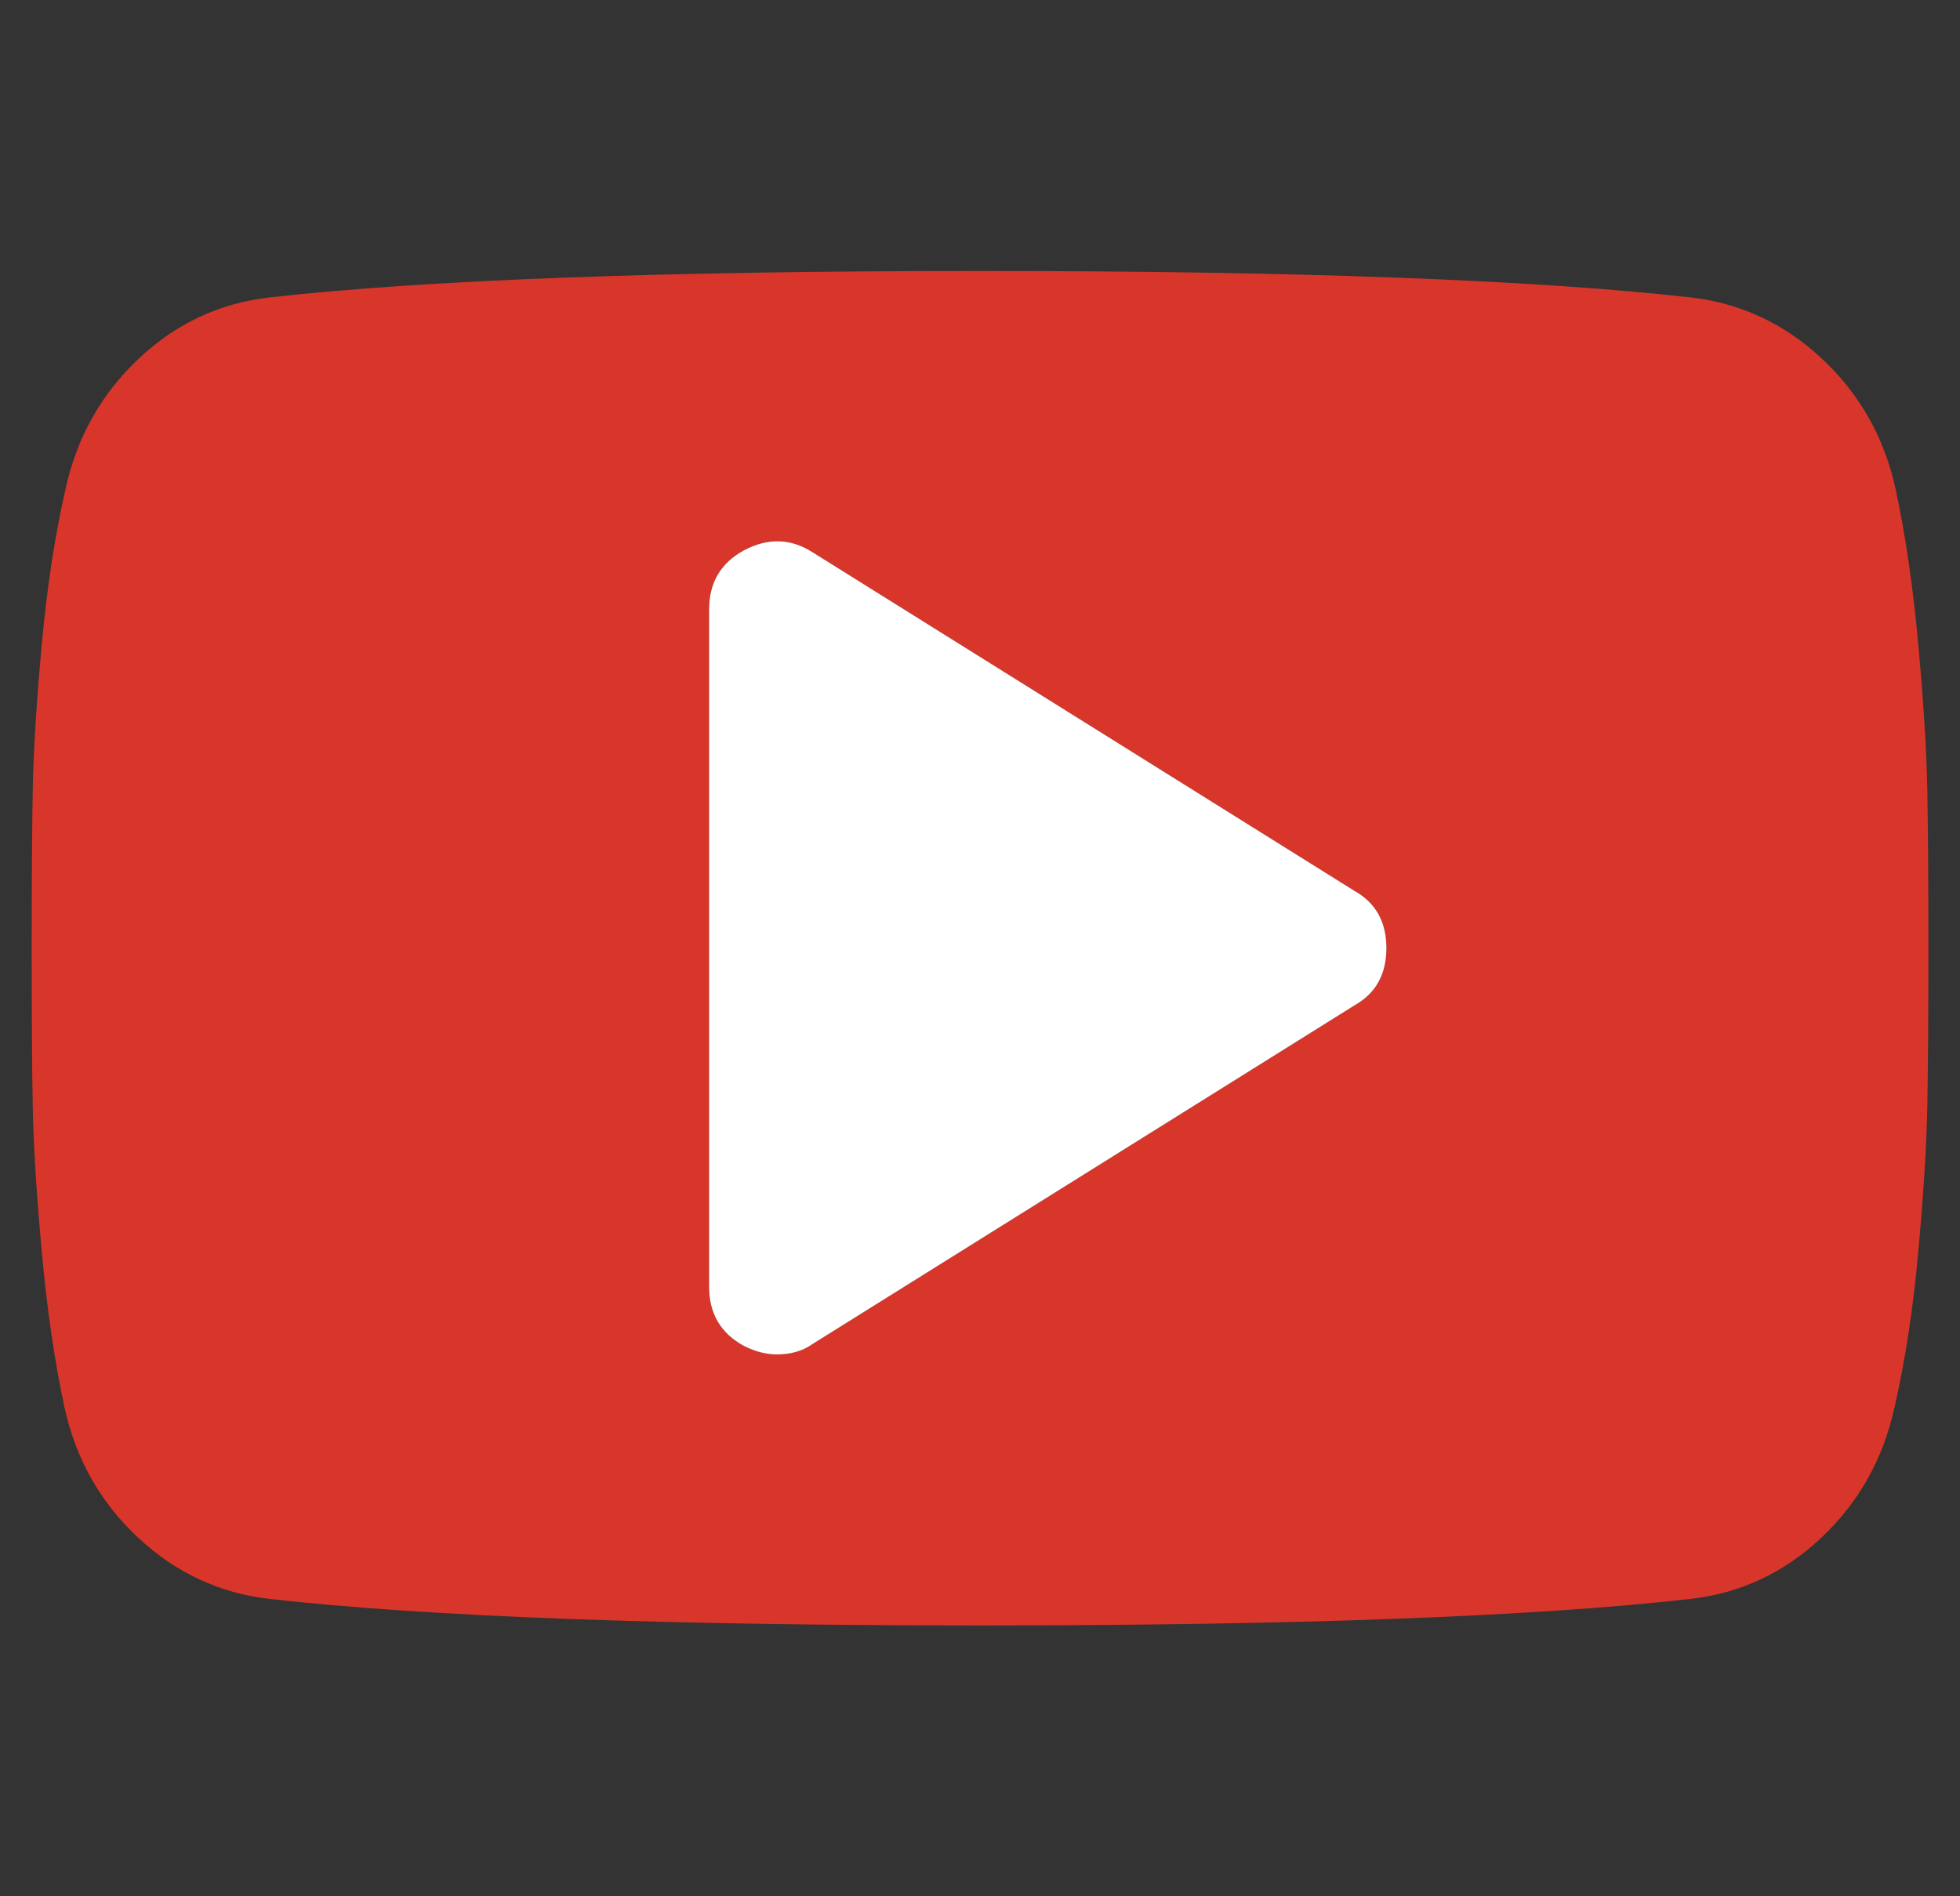 <svg width="31" height="30" viewBox="0 0 31 30" fill="none" xmlns="http://www.w3.org/2000/svg">
<rect x="0" y="0" width="31" height="30" fill="#333333" stroke="none"/>
<g clip-path="url(#clip0)">
<path d="M30.483 12.489C30.472 11.886 30.424 11.124 30.341 10.204C30.257 9.283 30.137 8.46 29.981 7.735C29.802 6.92 29.415 6.234 28.818 5.676C28.221 5.118 27.526 4.794 26.734 4.705C24.256 4.426 20.512 4.287 15.501 4.287C10.49 4.287 6.746 4.427 4.268 4.705C3.475 4.794 2.783 5.118 2.192 5.676C1.6 6.234 1.215 6.92 1.037 7.735C0.87 8.461 0.744 9.284 0.66 10.204C0.576 11.125 0.529 11.886 0.518 12.489C0.507 13.092 0.501 13.929 0.501 15C0.501 16.071 0.507 16.909 0.518 17.511C0.529 18.114 0.577 18.876 0.66 19.796C0.744 20.717 0.864 21.54 1.02 22.266C1.199 23.081 1.586 23.767 2.183 24.325C2.78 24.883 3.475 25.207 4.267 25.296C6.745 25.575 10.489 25.715 15.5 25.715C20.511 25.715 24.255 25.576 26.733 25.296C27.526 25.207 28.217 24.883 28.809 24.325C29.401 23.767 29.785 23.08 29.964 22.266C30.131 21.541 30.257 20.717 30.341 19.796C30.424 18.876 30.472 18.114 30.483 17.511C30.494 16.908 30.5 16.071 30.5 15C30.5 13.928 30.494 13.091 30.483 12.489ZM21.426 15.904L12.855 21.261C12.699 21.373 12.509 21.428 12.286 21.428C12.119 21.428 11.946 21.383 11.767 21.294C11.399 21.093 11.215 20.781 11.215 20.357V9.643C11.215 9.219 11.399 8.906 11.767 8.706C12.147 8.505 12.509 8.516 12.855 8.739L21.426 14.096C21.761 14.285 21.928 14.587 21.928 15C21.928 15.413 21.761 15.714 21.426 15.904Z" fill="#D8362A"/>
<path d="M21.426 15.904L12.855 21.261C12.699 21.373 12.509 21.428 12.286 21.428C12.119 21.428 11.946 21.383 11.767 21.294C11.399 21.093 11.215 20.781 11.215 20.357V9.643C11.215 9.219 11.399 8.906 11.767 8.706C12.147 8.505 12.509 8.516 12.855 8.739L21.426 14.096C21.761 14.285 21.928 14.587 21.928 15C21.928 15.413 21.761 15.714 21.426 15.904Z" fill="white"/>
</g>
<defs>
<clipPath id="clip0">
<rect width="30" height="30" fill="white" transform="translate(0.5)"/>
</clipPath>
</defs>
</svg>
